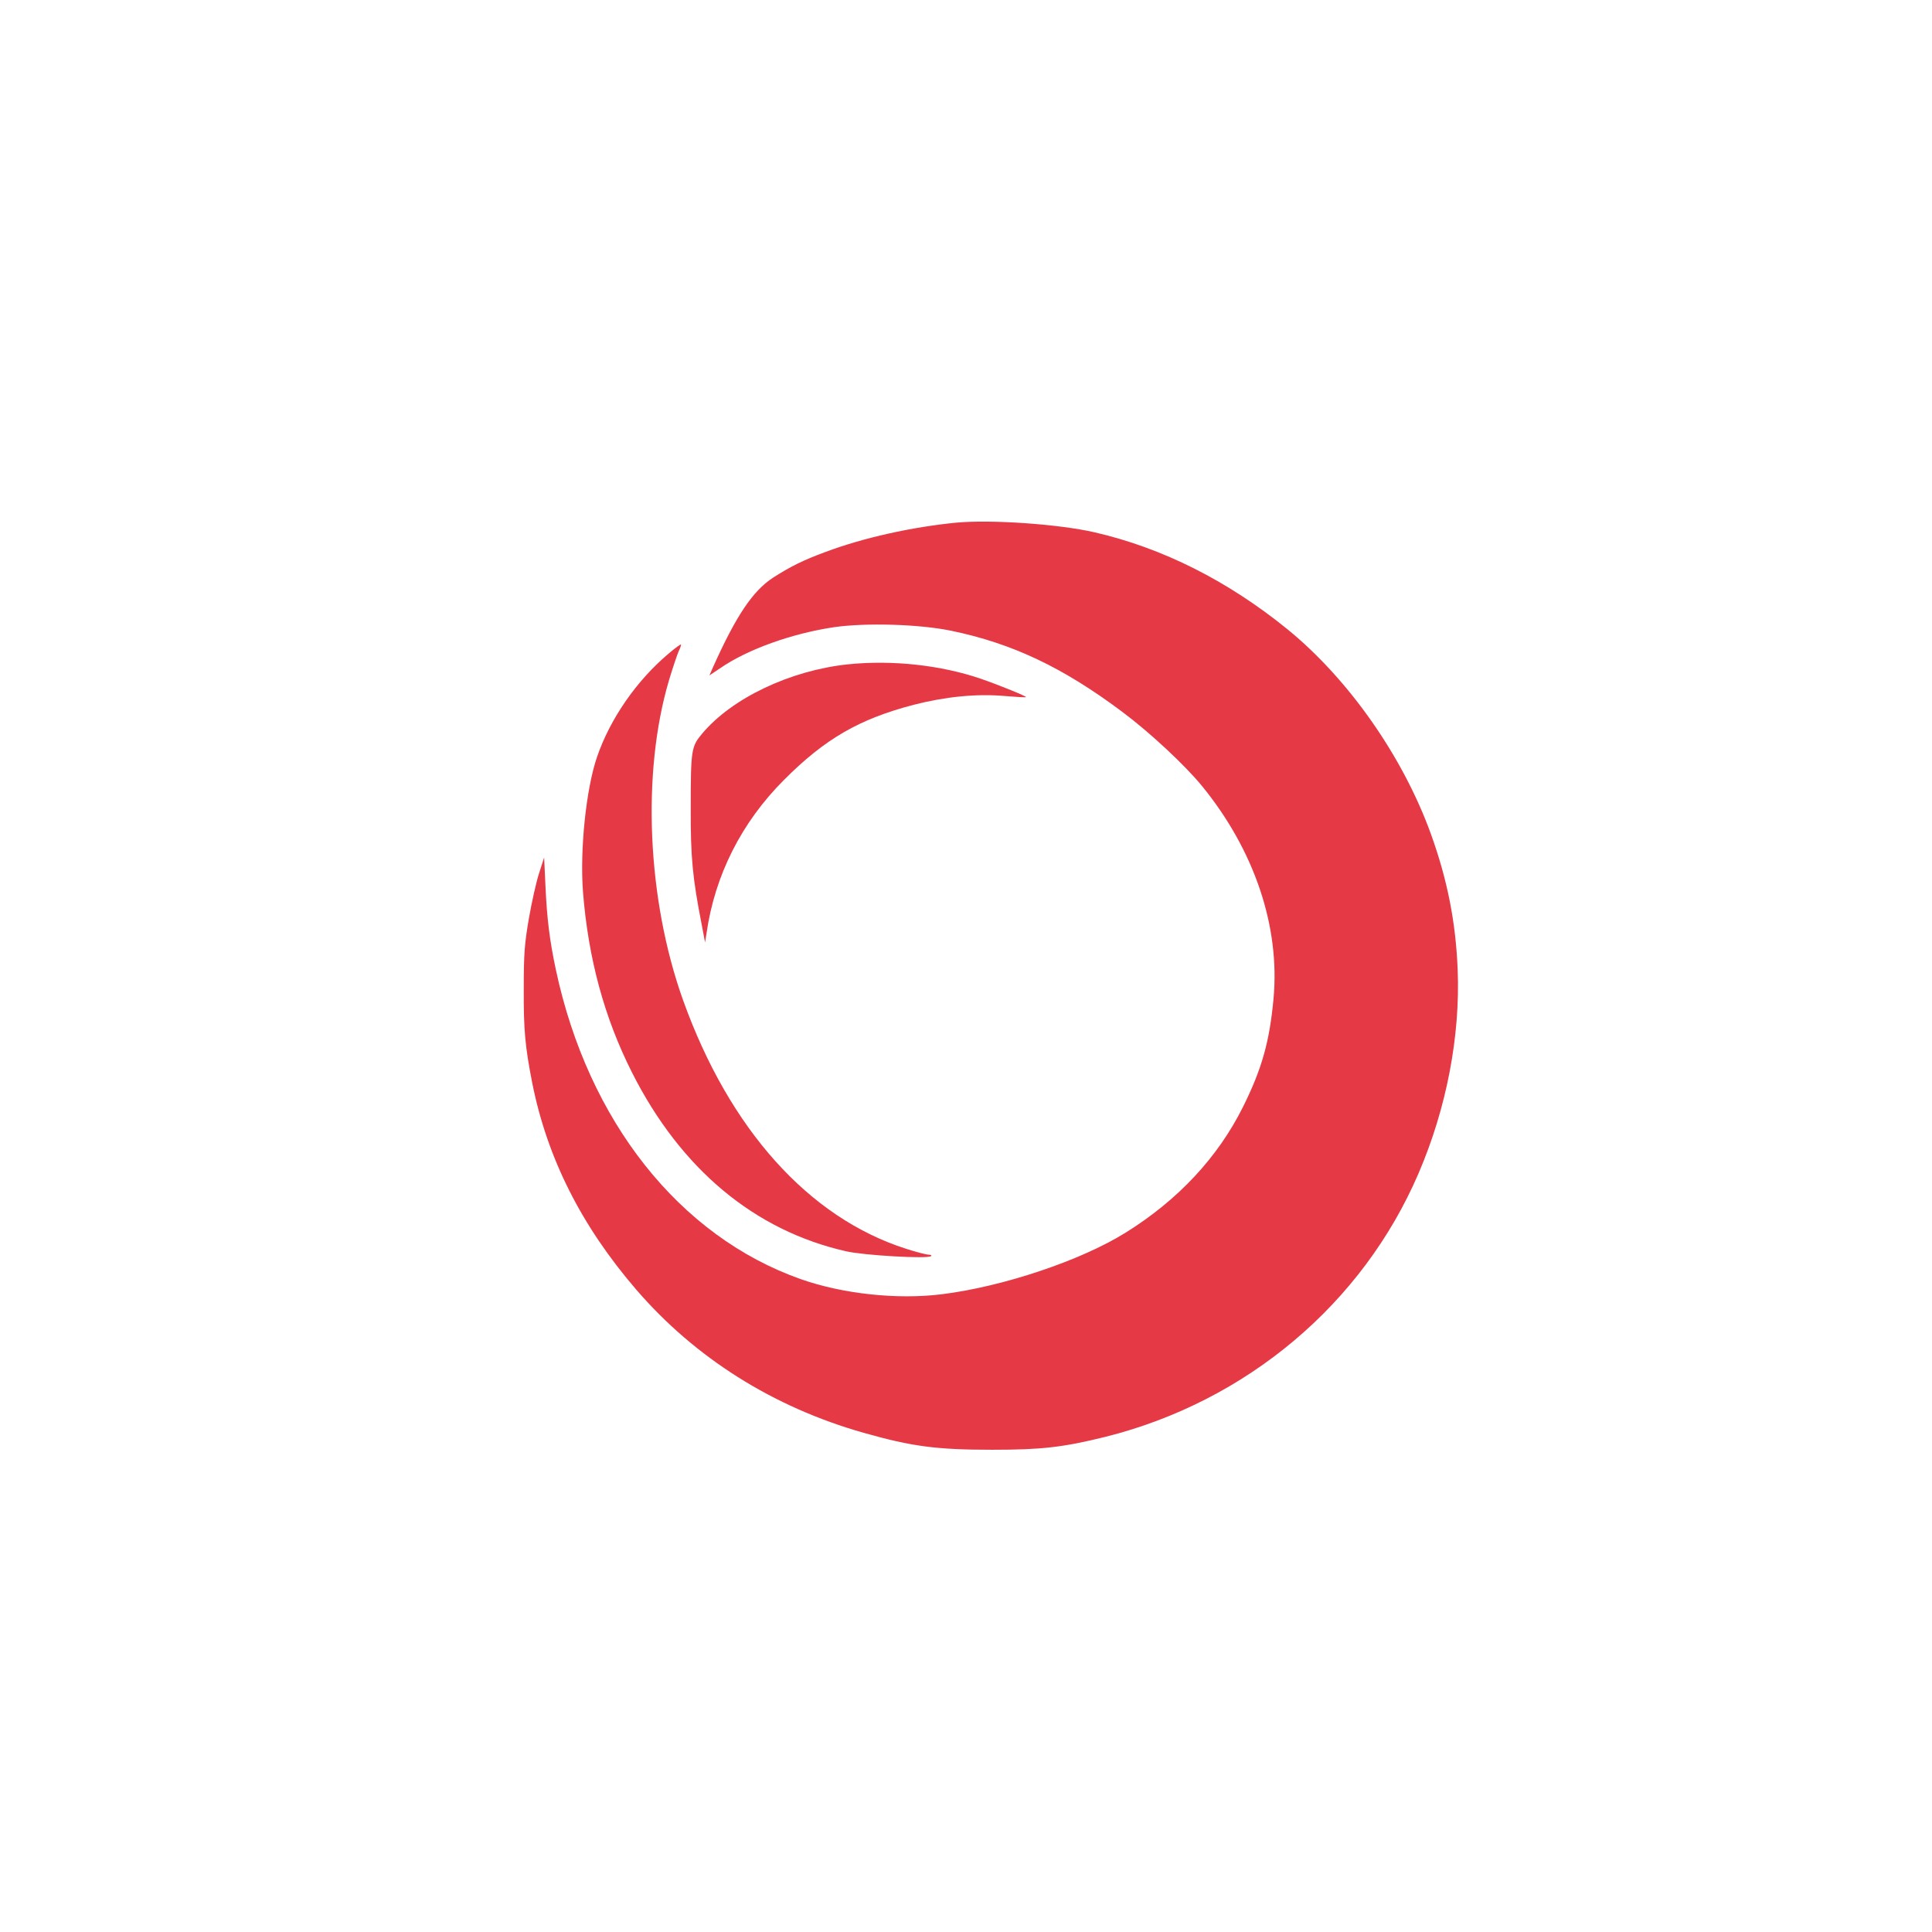 <?xml version="1.0" standalone="no"?>
<!DOCTYPE svg PUBLIC "-//W3C//DTD SVG 20010904//EN"
 "http://www.w3.org/TR/2001/REC-SVG-20010904/DTD/svg10.dtd">
<svg version="1.0" xmlns="http://www.w3.org/2000/svg"
 width="1024pt" height="1024pt" viewBox="0 0 1024 1024"
 preserveAspectRatio="xMidYMid meet">

<g transform="translate(0,1024) scale(0.1,-0.1)"
fill="#E63946" stroke="none">
<path d="M5070 7470 c-236 -23 -494 -80 -696 -156 -117 -43 -185 -77 -277
-136 -107 -70 -195 -201 -316 -470 l-21 -48 58 39 c145 100 381 184 604 217
168 24 449 16 619 -19 324 -67 592 -194 906 -429 145 -108 333 -283 423 -393
278 -340 415 -745 380 -1127 -21 -229 -62 -374 -162 -575 -133 -267 -344 -493
-620 -665 -238 -149 -653 -288 -978 -328 -235 -29 -523 2 -745 80 -644 227
-1128 838 -1299 1641 -33 156 -47 268 -55 444 l-7 150 -27 -84 c-15 -46 -39
-154 -54 -240 -23 -134 -27 -187 -27 -371 -1 -219 7 -306 45 -500 79 -397 260
-757 551 -1095 313 -363 726 -623 1205 -759 258 -73 387 -90 683 -90 262 0
374 13 601 69 747 188 1361 705 1658 1397 148 345 221 726 207 1078 -10 251
-54 476 -142 720 -148 409 -434 818 -758 1083 -317 258 -664 433 -1026 516
-188 43 -545 68 -730 51z"/>
<path d="M3544 6776 c-171 -144 -311 -347 -380 -549 -58 -171 -91 -491 -74
-715 28 -353 113 -666 260 -957 258 -511 649 -837 1134 -947 96 -22 432 -41
450 -26 6 4 0 8 -12 8 -12 0 -66 14 -119 31 -517 165 -938 635 -1183 1319
-190 532 -220 1203 -74 1695 20 66 43 135 51 153 9 18 14 34 12 36 -2 2 -31
-19 -65 -48z"/>
<path d="M4495 6719 c-306 -32 -616 -179 -774 -368 -57 -68 -60 -85 -60 -396
-1 -258 10 -370 58 -615 l18 -95 8 50 c44 306 185 586 410 811 218 219 401
324 690 399 168 43 334 59 480 46 60 -5 111 -8 113 -6 5 4 -140 63 -238 97
-213 73 -472 101 -705 77z"/>
</g>
</svg>
